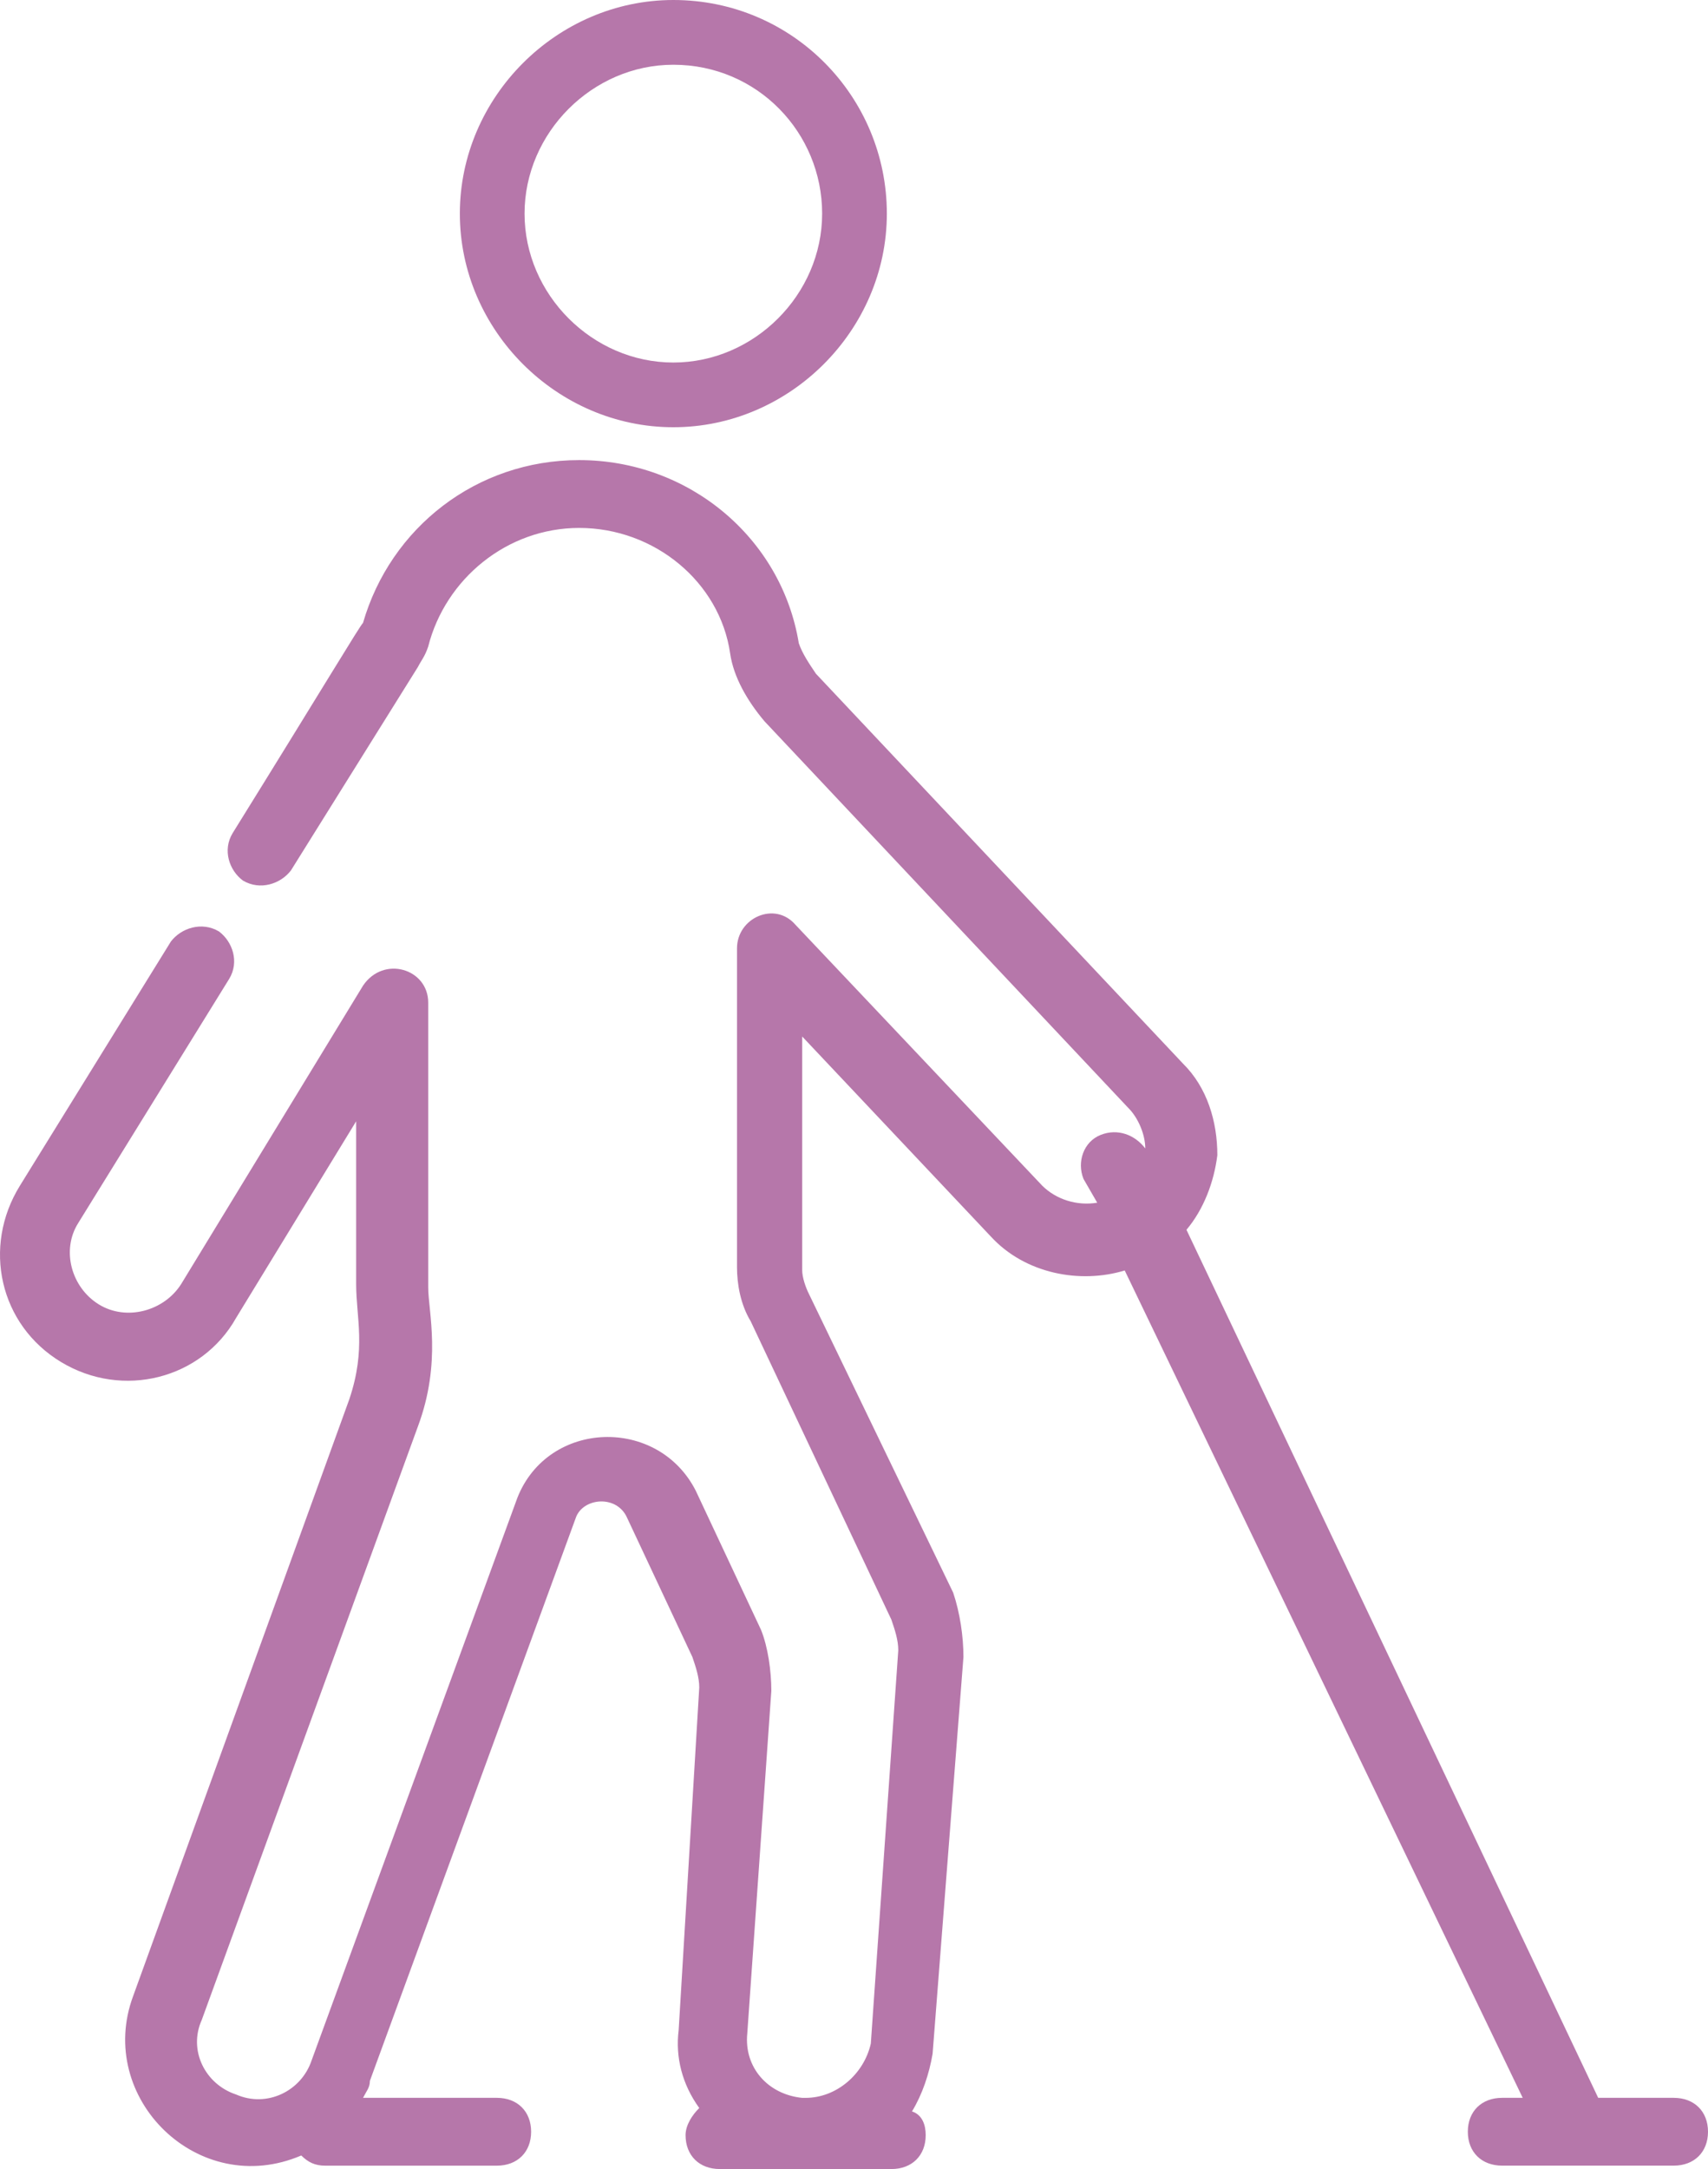 <?xml version="1.0" encoding="UTF-8"?>
<svg width="52px" height="66px" viewBox="0 0 52 66" version="1.1" xmlns="http://www.w3.org/2000/svg" xmlns:xlink="http://www.w3.org/1999/xlink">
    <title>noun-disability-5446118</title>
    <g id="Main" stroke="none" stroke-width="1" fill="none" fill-rule="evenodd">
        <g id="1.1.0" transform="translate(-558, -607)" fill="#B677AA" fill-rule="nonzero">
            <g id="Desktop/2.1" transform="translate(1, 0)">
                <g id="1" transform="translate(130, 535)">
                    <g id="Group-9" transform="translate(190, 68)">
                        <g id="noun-disability-5446118" transform="translate(237, 4)">
                            <path d="M1.859,41.444 C3.739,42.579 6.142,41.96 7.187,40.103 L10.843,34.119 L10.843,39.071 C10.843,40.103 11.156,41.032 10.634,42.579 L4.053,60.738 C2.904,63.833 6.038,66.928 9.172,65.587 C9.381,65.794 9.589,65.897 9.903,65.897 L15.126,65.897 C15.753,65.897 16.17,65.484 16.17,64.865 C16.17,64.246 15.753,63.833 15.126,63.833 L11.052,63.833 C11.157,63.627 11.261,63.524 11.261,63.317 L17.528,46.19 C17.738,45.571 18.782,45.467 19.095,46.19 L21.08,50.42 C21.185,50.729 21.289,51.039 21.289,51.349 L20.662,61.77 C20.558,62.595 20.767,63.42 21.289,64.143 C21.08,64.349 20.872,64.659 20.872,64.968 C20.872,65.587 21.289,66 21.916,66 L27.139,66 C27.766,66 28.183,65.587 28.183,64.968 C28.183,64.659 28.079,64.349 27.766,64.246 C28.079,63.73 28.288,63.111 28.393,62.492 L29.332,50.42 C29.332,49.801 29.228,49.079 29.019,48.46 L24.632,39.38 C24.527,39.174 24.423,38.865 24.423,38.658 L24.423,31.539 L30.168,37.627 C31.212,38.761 32.884,39.071 34.242,38.658 L46.359,63.833 L45.733,63.833 C45.106,63.833 44.688,64.245 44.688,64.865 C44.688,65.484 45.106,65.896 45.733,65.896 L50.956,65.896 C51.582,65.896 52,65.484 52,64.865 C52,64.245 51.582,63.833 50.956,63.833 L48.657,63.833 L36.122,37.42 C36.644,36.801 36.958,35.976 37.062,35.151 C37.062,34.119 36.749,33.087 36.018,32.365 L24.841,20.5 C24.632,20.19 24.423,19.881 24.319,19.571 C23.796,16.373 20.976,14 17.633,14 C14.499,14 11.888,16.063 11.052,18.953 C10.947,19.056 9.903,20.81 7.083,25.35 C6.769,25.865 6.978,26.484 7.396,26.794 C7.918,27.104 8.545,26.897 8.858,26.485 L12.723,20.295 C12.828,20.088 12.932,19.985 13.036,19.676 C13.559,17.612 15.439,16.064 17.633,16.064 C19.931,16.064 21.916,17.715 22.229,19.882 C22.333,20.604 22.751,21.326 23.273,21.945 L34.346,33.707 C34.659,34.016 34.868,34.533 34.868,34.945 C34.555,34.533 34.032,34.326 33.51,34.533 C32.988,34.739 32.779,35.358 32.988,35.874 L33.405,36.596 C32.779,36.7 32.152,36.493 31.734,36.081 L24.214,28.135 C23.587,27.412 22.438,27.928 22.438,28.857 L22.438,38.555 C22.438,39.071 22.543,39.69 22.856,40.206 L27.139,49.285 C27.244,49.595 27.348,49.904 27.348,50.214 L26.512,62.182 C26.303,63.111 25.467,63.834 24.527,63.834 L24.423,63.834 C23.378,63.73 22.647,62.905 22.751,61.873 L23.483,51.452 C23.483,50.833 23.378,50.111 23.17,49.595 L21.185,45.365 C20.036,43.095 16.693,43.198 15.753,45.571 L9.485,62.699 C9.172,63.627 8.127,64.144 7.187,63.731 C6.247,63.421 5.725,62.389 6.143,61.461 L12.723,43.405 C13.455,41.444 13.037,39.897 13.037,39.175 L13.037,30.508 C13.037,29.476 11.678,29.063 11.052,29.992 L5.516,39.071 C4.993,39.897 3.844,40.206 3.008,39.69 C2.172,39.175 1.859,38.04 2.382,37.214 L6.978,29.785 C7.291,29.27 7.082,28.651 6.664,28.341 C6.142,28.032 5.515,28.238 5.202,28.65 L0.606,36.079 C-0.543,37.936 -0.021,40.31 1.859,41.444 L1.859,41.444 Z" id="Path"></path>
                            <path d="M20.5,13 C24.046,13 27,10.045 27,6.5 C27,2.955 24.144,0 20.5,0 C16.954,0 14,2.955 14,6.5 C14,10.045 16.954,13 20.5,13 Z M20.5,1.97 C23.06,1.97 25.03,4.038 25.03,6.5 C25.03,8.963 22.962,11.031 20.5,11.031 C18.038,11.031 15.97,8.963 15.97,6.5 C15.97,4.038 18.038,1.97 20.5,1.97 Z" id="Shape"></path>
                        </g>
                    </g>
                </g>
            </g>
        </g>
    </g>
</svg>
